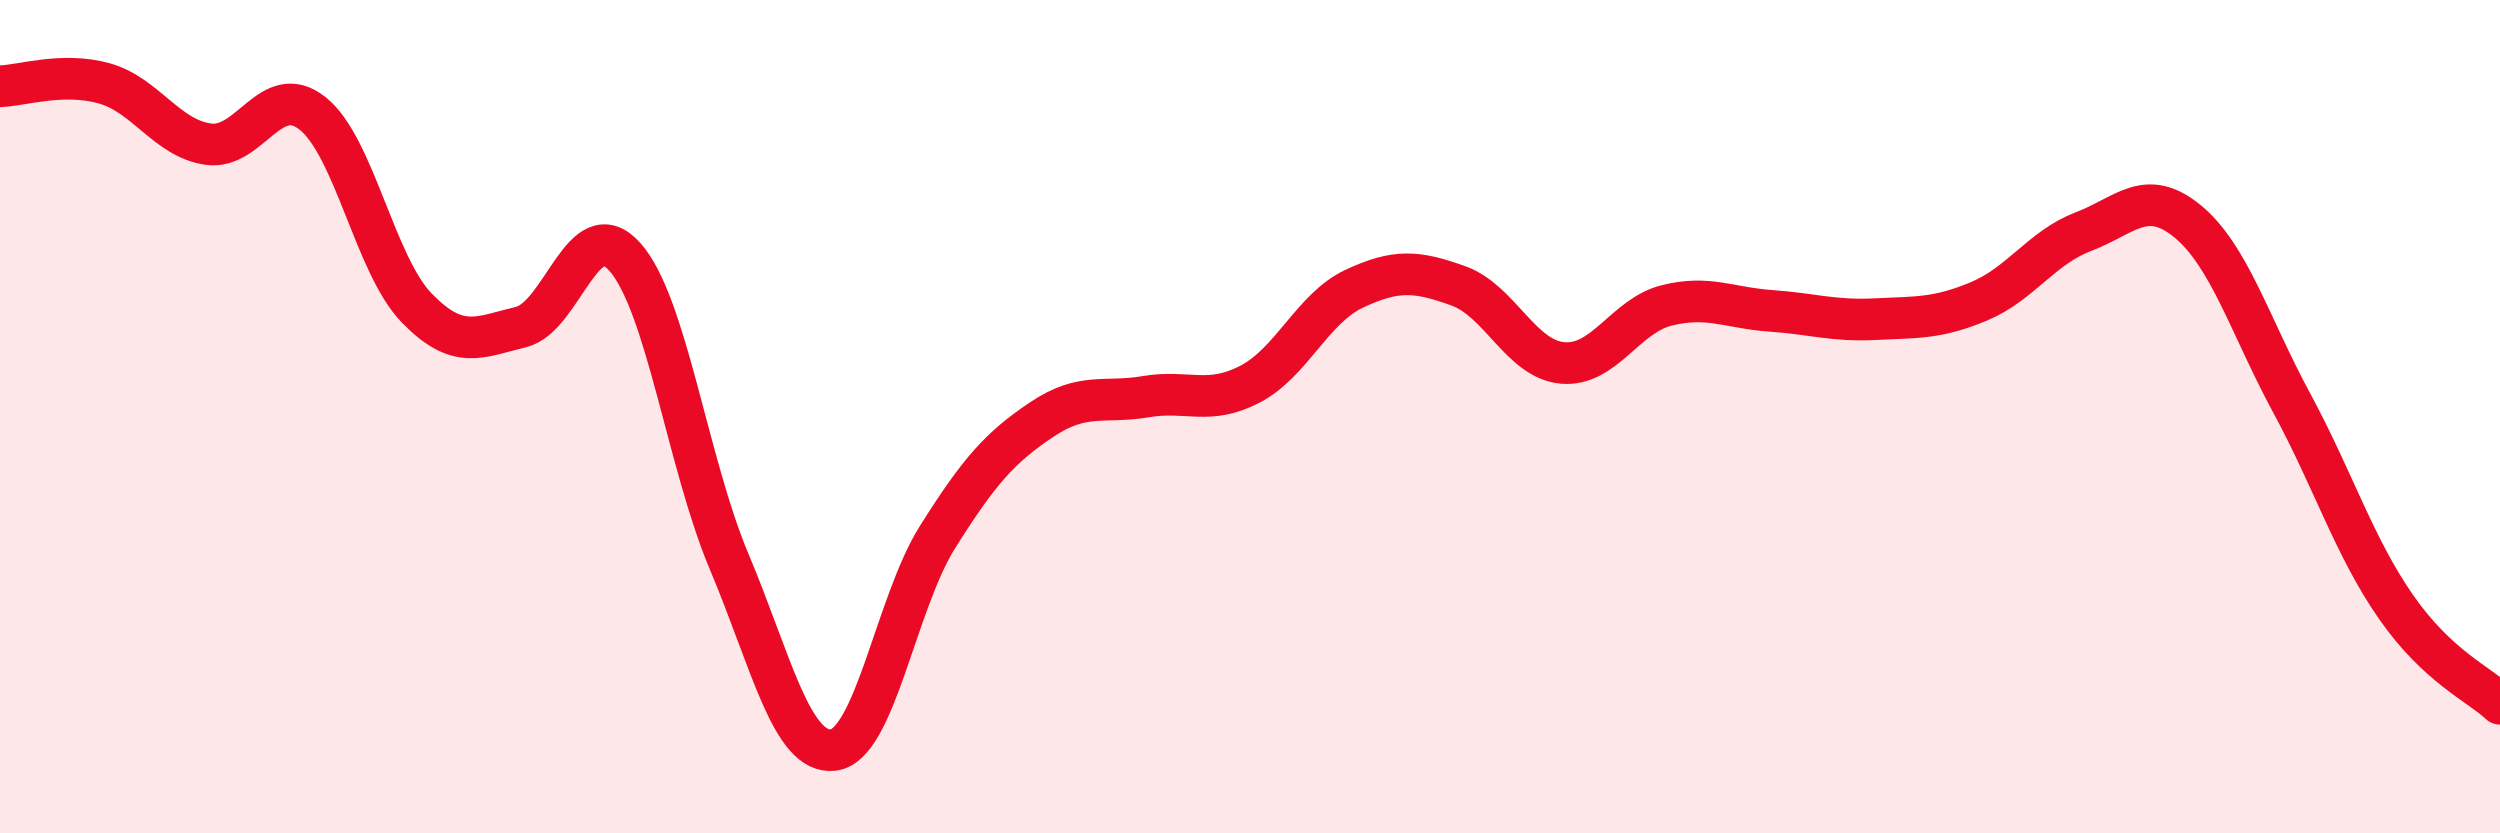 
    <svg width="60" height="20" viewBox="0 0 60 20" xmlns="http://www.w3.org/2000/svg">
      <path
        d="M 0,2.07 C 0.5,2.06 1.5,1.72 2.5,2 C 3.5,2.28 4,3.32 5,3.46 C 6,3.6 6.5,1.93 7.5,2.72 C 8.5,3.51 9,6.36 10,7.39 C 11,8.42 11.5,8.09 12.5,7.85 C 13.5,7.61 14,5.04 15,6.17 C 16,7.3 16.5,11.11 17.5,13.48 C 18.5,15.85 19,18.12 20,18 C 21,17.88 21.5,14.48 22.5,12.89 C 23.5,11.3 24,10.74 25,10.07 C 26,9.4 26.5,9.69 27.5,9.52 C 28.5,9.35 29,9.74 30,9.22 C 31,8.7 31.5,7.4 32.5,6.93 C 33.5,6.46 34,6.5 35,6.86 C 36,7.22 36.5,8.62 37.5,8.71 C 38.5,8.8 39,7.58 40,7.33 C 41,7.08 41.5,7.39 42.5,7.46 C 43.5,7.53 44,7.71 45,7.66 C 46,7.61 46.5,7.65 47.5,7.23 C 48.5,6.81 49,5.94 50,5.56 C 51,5.18 51.5,4.49 52.5,5.31 C 53.5,6.13 54,7.82 55,9.67 C 56,11.52 56.5,13.12 57.5,14.56 C 58.5,16 59.5,16.42 60,16.89L60 20L0 20Z"
        fill="#EB0A25"
        opacity="0.1"
        stroke-linecap="round"
        stroke-linejoin="round"
      />
      <path
        d="M 0,2.07 C 0.5,2.06 1.5,1.72 2.5,2 C 3.5,2.28 4,3.32 5,3.46 C 6,3.6 6.5,1.93 7.5,2.72 C 8.5,3.51 9,6.36 10,7.39 C 11,8.42 11.5,8.09 12.5,7.85 C 13.5,7.61 14,5.04 15,6.17 C 16,7.3 16.5,11.11 17.5,13.48 C 18.5,15.85 19,18.12 20,18 C 21,17.88 21.5,14.48 22.5,12.89 C 23.5,11.3 24,10.74 25,10.07 C 26,9.4 26.5,9.69 27.5,9.52 C 28.5,9.35 29,9.74 30,9.22 C 31,8.7 31.5,7.4 32.5,6.93 C 33.5,6.46 34,6.5 35,6.86 C 36,7.22 36.5,8.62 37.5,8.71 C 38.5,8.8 39,7.58 40,7.33 C 41,7.08 41.5,7.39 42.5,7.46 C 43.5,7.53 44,7.71 45,7.66 C 46,7.61 46.5,7.65 47.5,7.23 C 48.5,6.81 49,5.94 50,5.56 C 51,5.18 51.5,4.49 52.5,5.31 C 53.5,6.13 54,7.82 55,9.67 C 56,11.52 56.5,13.12 57.5,14.56 C 58.5,16 59.5,16.42 60,16.89"
        stroke="#EB0A25"
        stroke-width="1"
        fill="none"
        stroke-linecap="round"
        stroke-linejoin="round"
      />
    </svg>
  